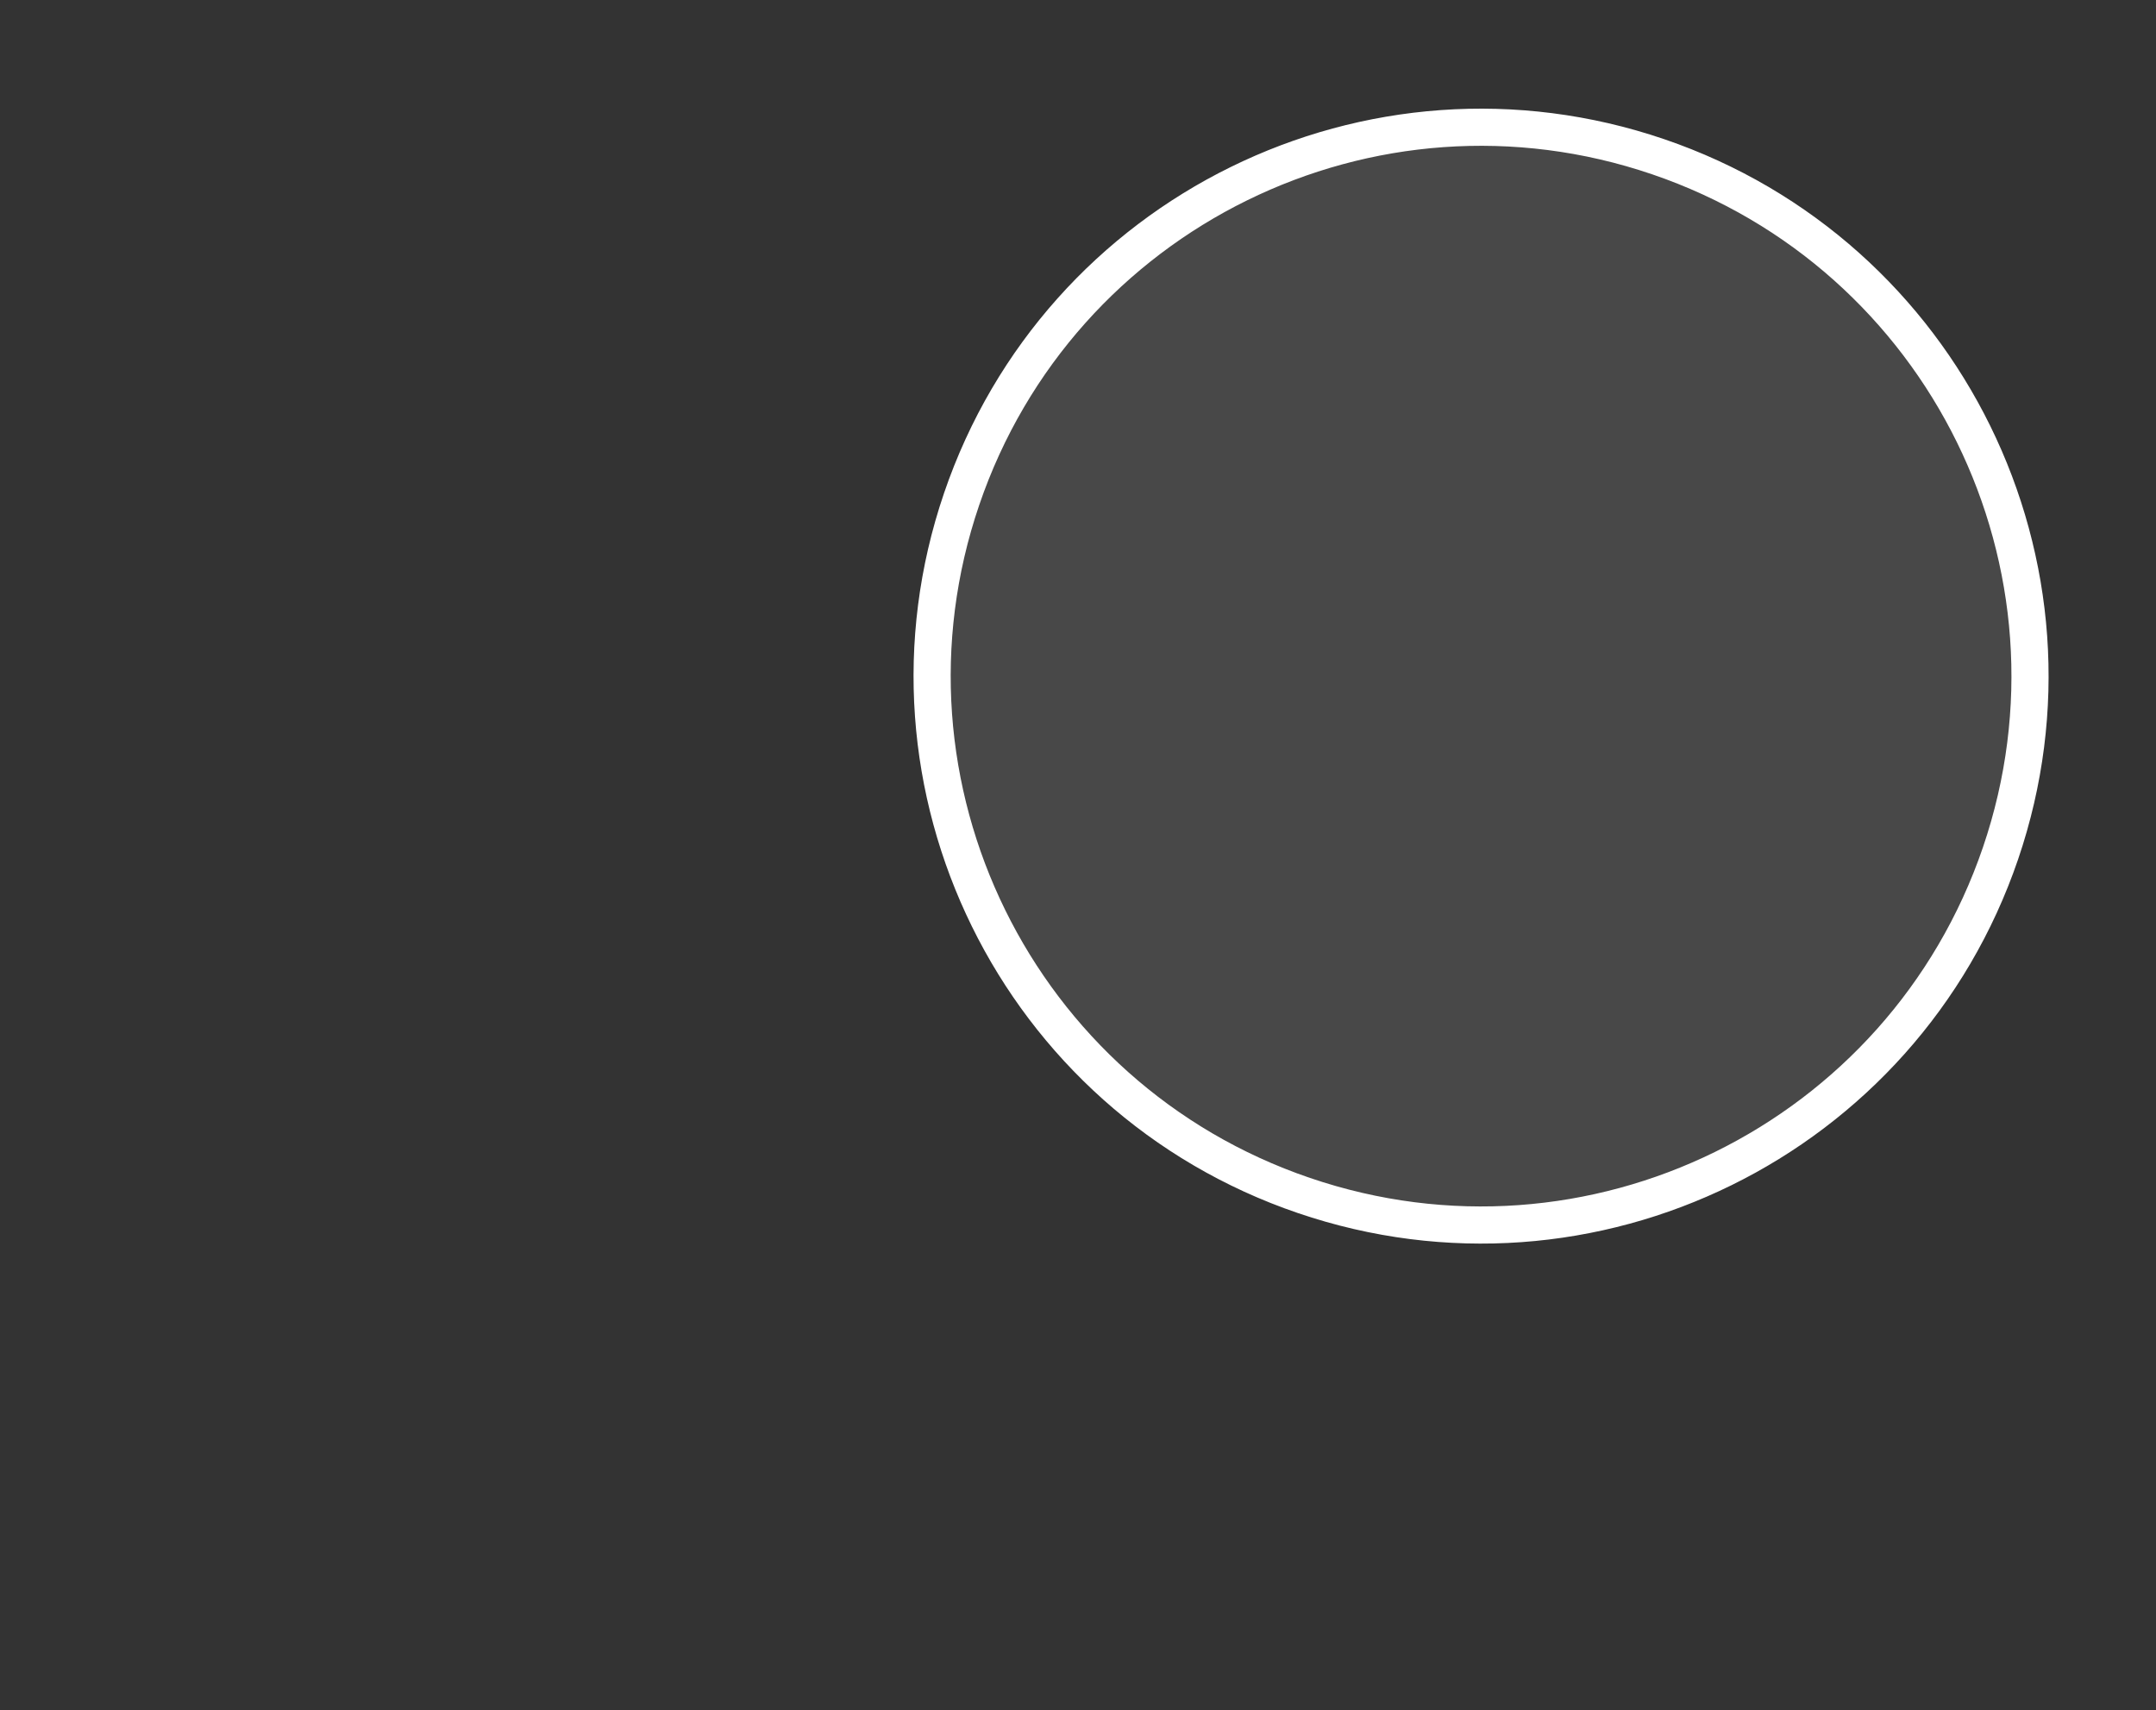 <?xml version="1.0" encoding="UTF-8"?> <svg xmlns="http://www.w3.org/2000/svg" xmlns:xlink="http://www.w3.org/1999/xlink" width="266" height="211" xml:space="preserve" overflow="hidden"><rect width="100%" height="100%" fill="#333333" stroke="none"/> <defs> <clipPath id="clip0"> <rect x="756" y="976" width="266" height="211"></rect> </clipPath> <radialGradient cx="225165" cy="401686" r="460490" fx="-0.094" fy="803373" gradientUnits="userSpaceOnUse" spreadMethod="pad" id="fill1" gradientTransform="matrix(0 0 -0 0 962.278 946.947)"> <stop offset="0" stop-color="#FF9900" stop-opacity="1"></stop> <stop offset="0.37" stop-color="#FF9900" stop-opacity="1"></stop> <stop offset="1" stop-color="#FFC266" stop-opacity="1"></stop> </radialGradient> <radialGradient cx="0" cy="375232" r="530659" gradientUnits="userSpaceOnUse" spreadMethod="pad" id="fill2" gradientTransform="matrix(0 0 -0 0 896.49 973.49)"> <stop offset="0" stop-color="#F8F8F8" stop-opacity="1"></stop> <stop offset="0.76" stop-color="#CACACA" stop-opacity="0.11"></stop> <stop offset="1" stop-color="#CACACA" stop-opacity="0.11"></stop> </radialGradient> </defs> <g clip-path="url(#clip0)" transform="translate(-756 -976)"> <path d="M960.446 995.727C995.63 1007.72 1014.43 1045.97 1002.44 1081.15 990.443 1116.33 952.197 1135.12 917.013 1123.12 881.828 1111.13 863.028 1072.89 875.022 1037.71 887.016 1002.53 925.261 983.732 960.446 995.727ZM964.948 982.521C922.47 968.04 876.296 990.731 861.816 1033.2 855.481 1051.79 856.262 1071.08 862.702 1088.11L865.739 1095.11 859.826 1098.98 854.039 1100.84C842.506 1105.12 827.711 1112.78 812.387 1122.8 797.062 1132.82 784.11 1143.3 775.558 1152.14L771.535 1156.7 766.972 1159.68 766.563 1159.06C765.044 1156.73 761.929 1156.08 759.606 1157.6 757.283 1159.12 756.631 1162.23 758.15 1164.56L768.85 1180.92C770.369 1183.25 773.483 1183.9 775.806 1182.38 778.13 1180.86 778.782 1177.75 777.263 1175.42L776.853 1174.8 781.416 1171.81 787.203 1169.96C798.736 1165.67 813.531 1158.01 828.856 1147.99 844.18 1137.97 857.132 1127.49 865.684 1118.65L869.708 1114.09 875.478 1110.32 879.014 1114.55C887.894 1124.18 899.236 1131.81 912.511 1136.33 954.989 1150.81 1001.16 1128.12 1015.64 1085.65 1030.12 1043.17 1007.43 997.003 964.948 982.521Z" fill="url(#fill1)" fill-rule="evenodd"></path> <path d="M874.642 1037.58C886.708 1002.18 925.183 983.272 960.578 995.339 995.972 1007.41 1014.88 1045.88 1002.82 1081.28 990.749 1116.67 952.274 1135.58 916.88 1123.51 881.486 1111.45 862.575 1072.97 874.642 1037.58Z" stroke="#FFFFFF" stroke-width="4.583" stroke-linecap="butt" stroke-linejoin="round" stroke-miterlimit="10" stroke-opacity="1" fill="#E0E0E0" fill-rule="evenodd" fill-opacity="0.122"></path> <path d="M874.642 1037.58C886.708 1002.18 925.183 983.272 960.578 995.339 995.972 1007.41 1014.88 1045.88 1002.82 1081.27 990.75 1116.67 952.275 1135.58 916.88 1123.51 881.486 1111.45 862.575 1072.97 874.642 1037.58Z" fill="url(#fill2)" fill-rule="evenodd"></path> </g> </svg> 
